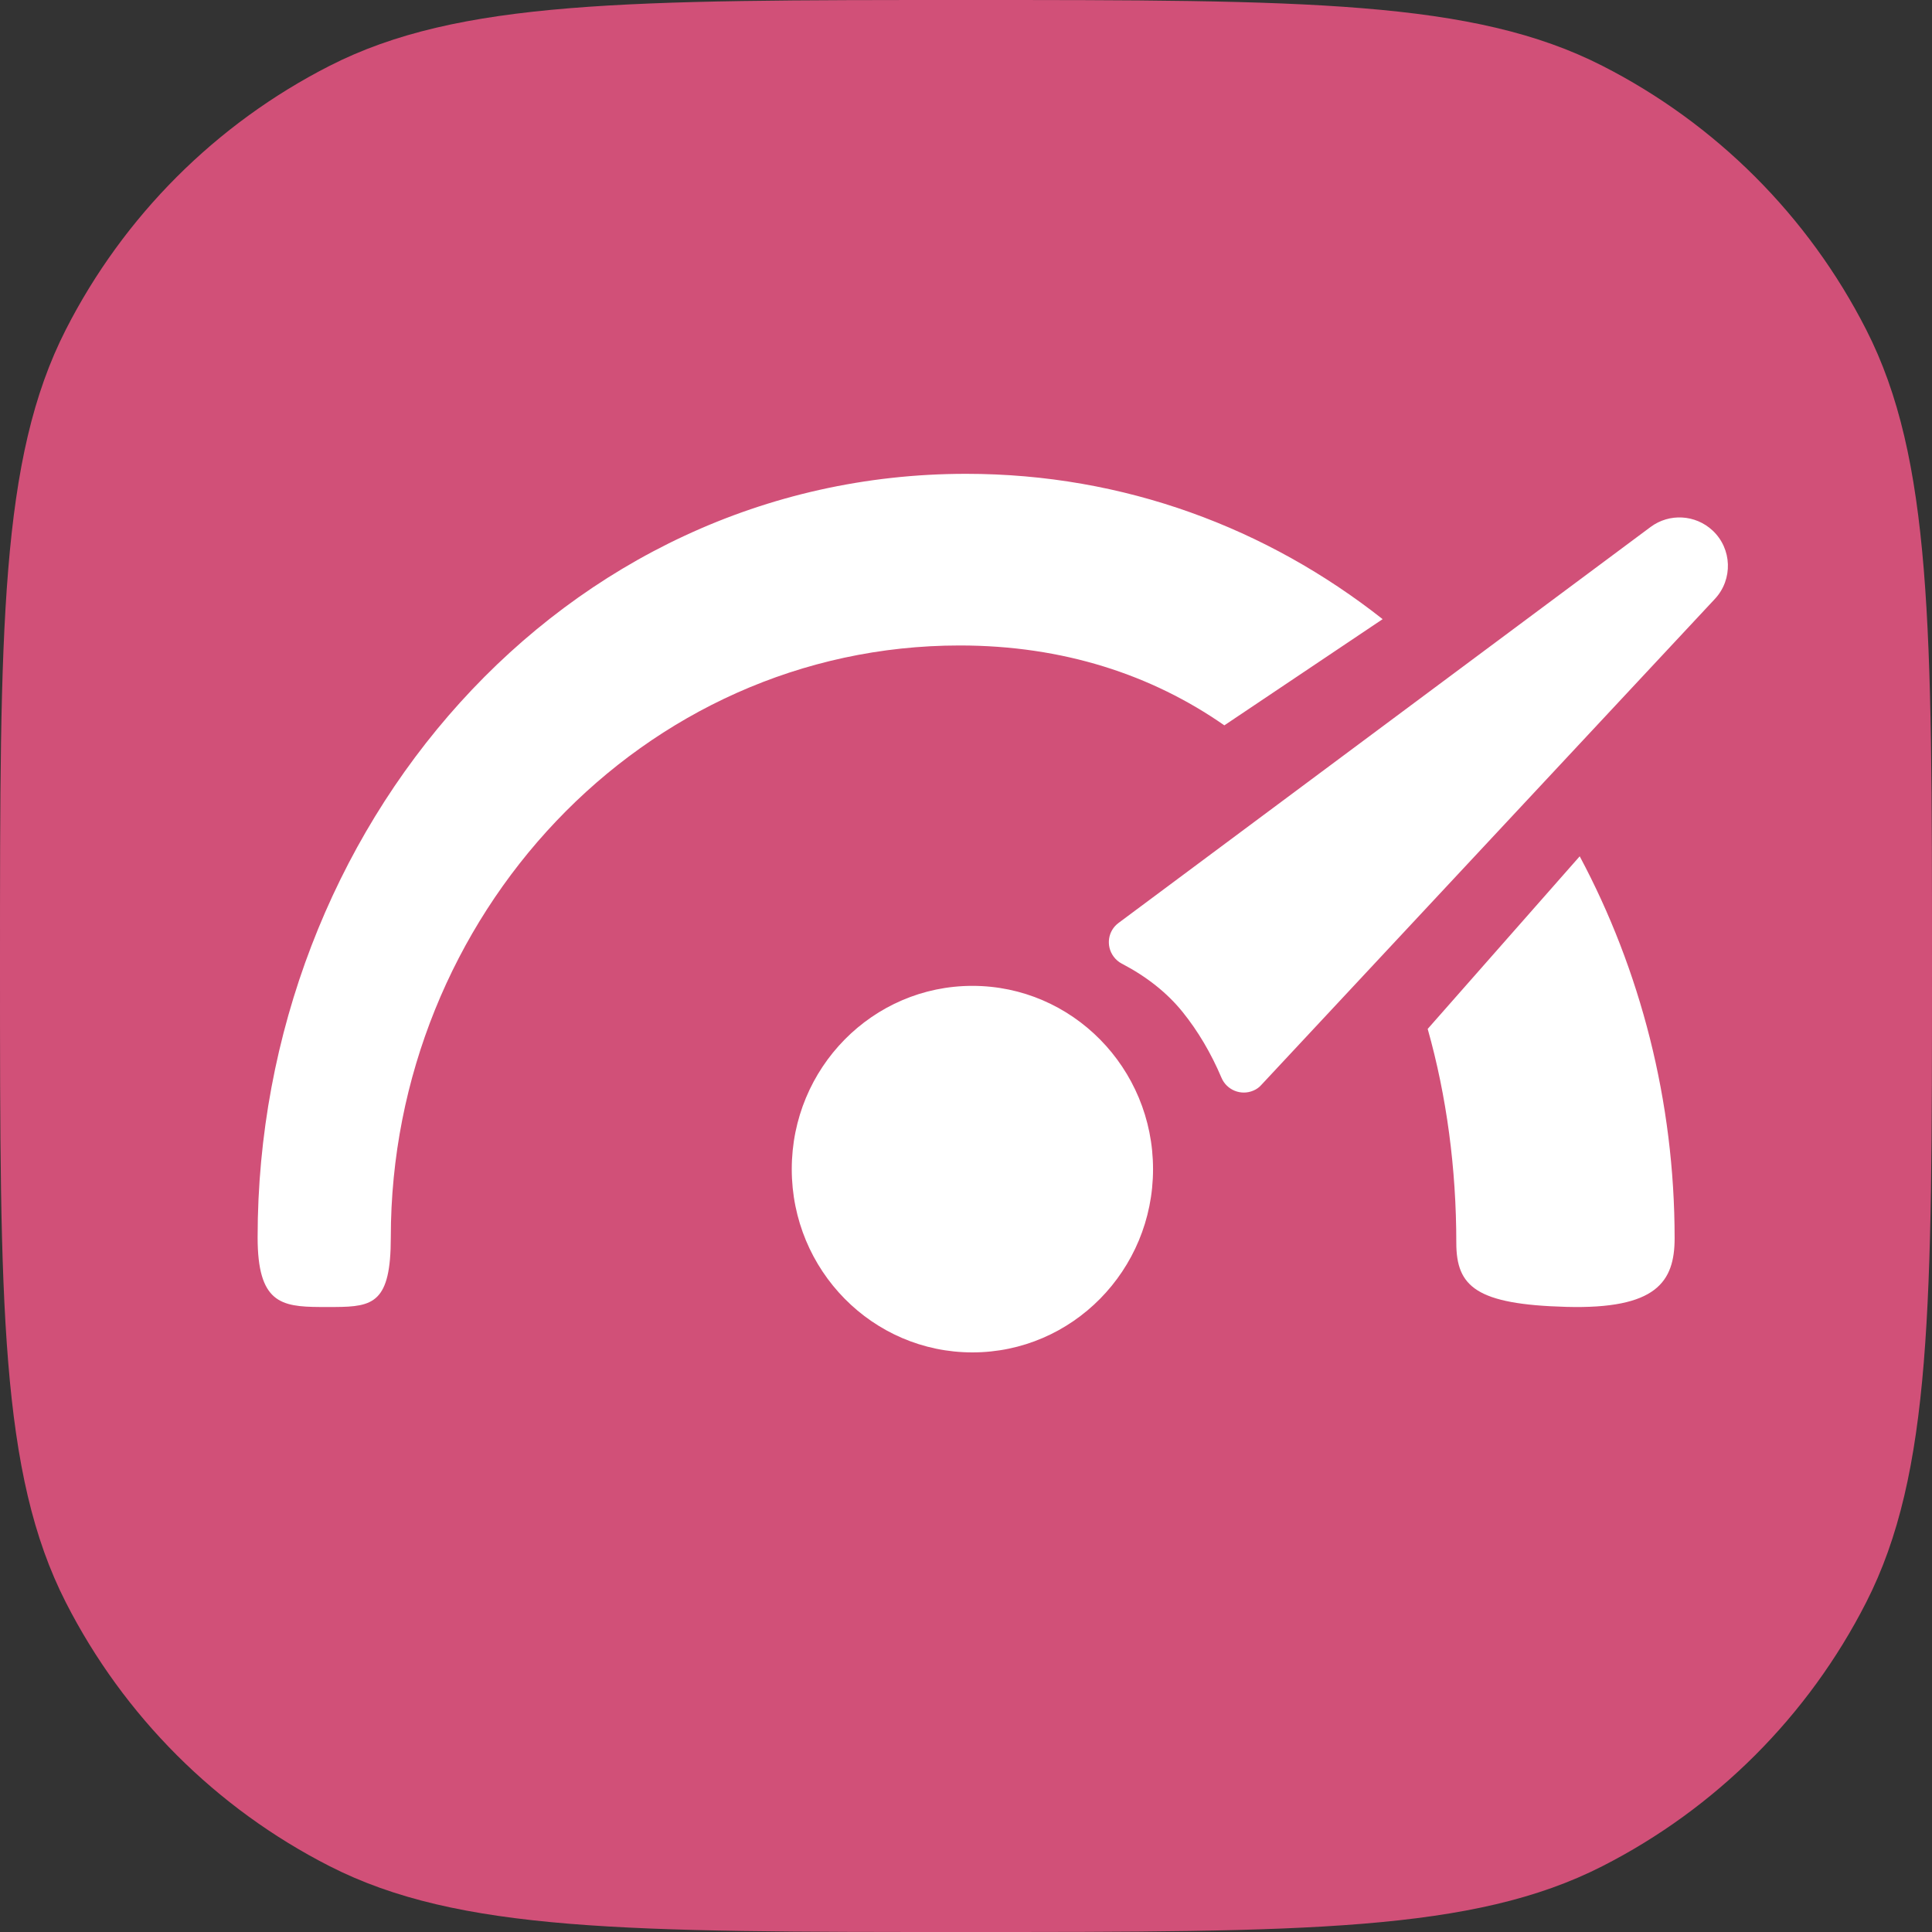 <svg width="32" height="32" viewBox="0 0 32 32" fill="none" xmlns="http://www.w3.org/2000/svg">
<rect x="0" y="0" width="32" height="32" fill="#333333" stroke="none"/>
<path d="M0 16C0 10.399 0 7.599 1.09 5.46C2.049 3.578 3.578 2.049 5.46 1.09C7.599 0 10.399 0 16 0C21.601 0 24.401 0 26.54 1.09C28.422 2.049 29.951 3.578 30.91 5.46C32 7.599 32 10.399 32 16C32 21.601 32 24.401 30.91 26.54C29.951 28.422 28.422 29.951 26.54 30.91C24.401 32 21.601 32 16 32C10.399 32 7.599 32 5.46 30.91C3.578 29.951 2.049 28.422 1.09 26.54C0 24.401 0 21.601 0 16Z" fill="#D15078"/>
<path fill-rule="evenodd" clip-rule="evenodd" d="M25.943 21.646C27.433 21.686 27.737 21.234 27.737 20.508C27.737 18.239 27.171 16.067 26.165 14.183L23.647 17.042C23.96 18.152 24.121 19.349 24.121 20.585C24.121 21.312 24.453 21.605 25.943 21.646ZM22.901 10.255C20.991 8.75 18.624 7.848 16.002 7.848C9.299 7.848 4.267 13.733 4.267 20.495C4.267 21.578 4.654 21.644 5.3 21.648H5.547C6.182 21.644 6.473 21.578 6.473 20.495C6.473 15.186 10.634 10.691 15.896 10.691C17.608 10.691 19.077 11.176 20.279 12.014L22.901 10.255ZM18.581 15.961C18.995 16.177 19.331 16.444 19.588 16.762C19.843 17.079 20.058 17.442 20.232 17.852C20.319 18.056 20.555 18.151 20.759 18.064C20.81 18.043 20.857 18.01 20.893 17.968L28.404 9.92C28.706 9.596 28.689 9.088 28.365 8.786C28.081 8.522 27.649 8.497 27.338 8.729L18.529 15.285C18.35 15.415 18.313 15.666 18.445 15.844C18.481 15.893 18.527 15.933 18.581 15.961ZM16.106 22.4C17.758 22.4 19.098 21.041 19.098 19.365C19.098 17.688 17.758 16.329 16.106 16.329C14.454 16.329 13.114 17.688 13.114 19.365C13.114 21.041 14.454 22.4 16.106 22.4Z" fill="white"/>
</svg>
